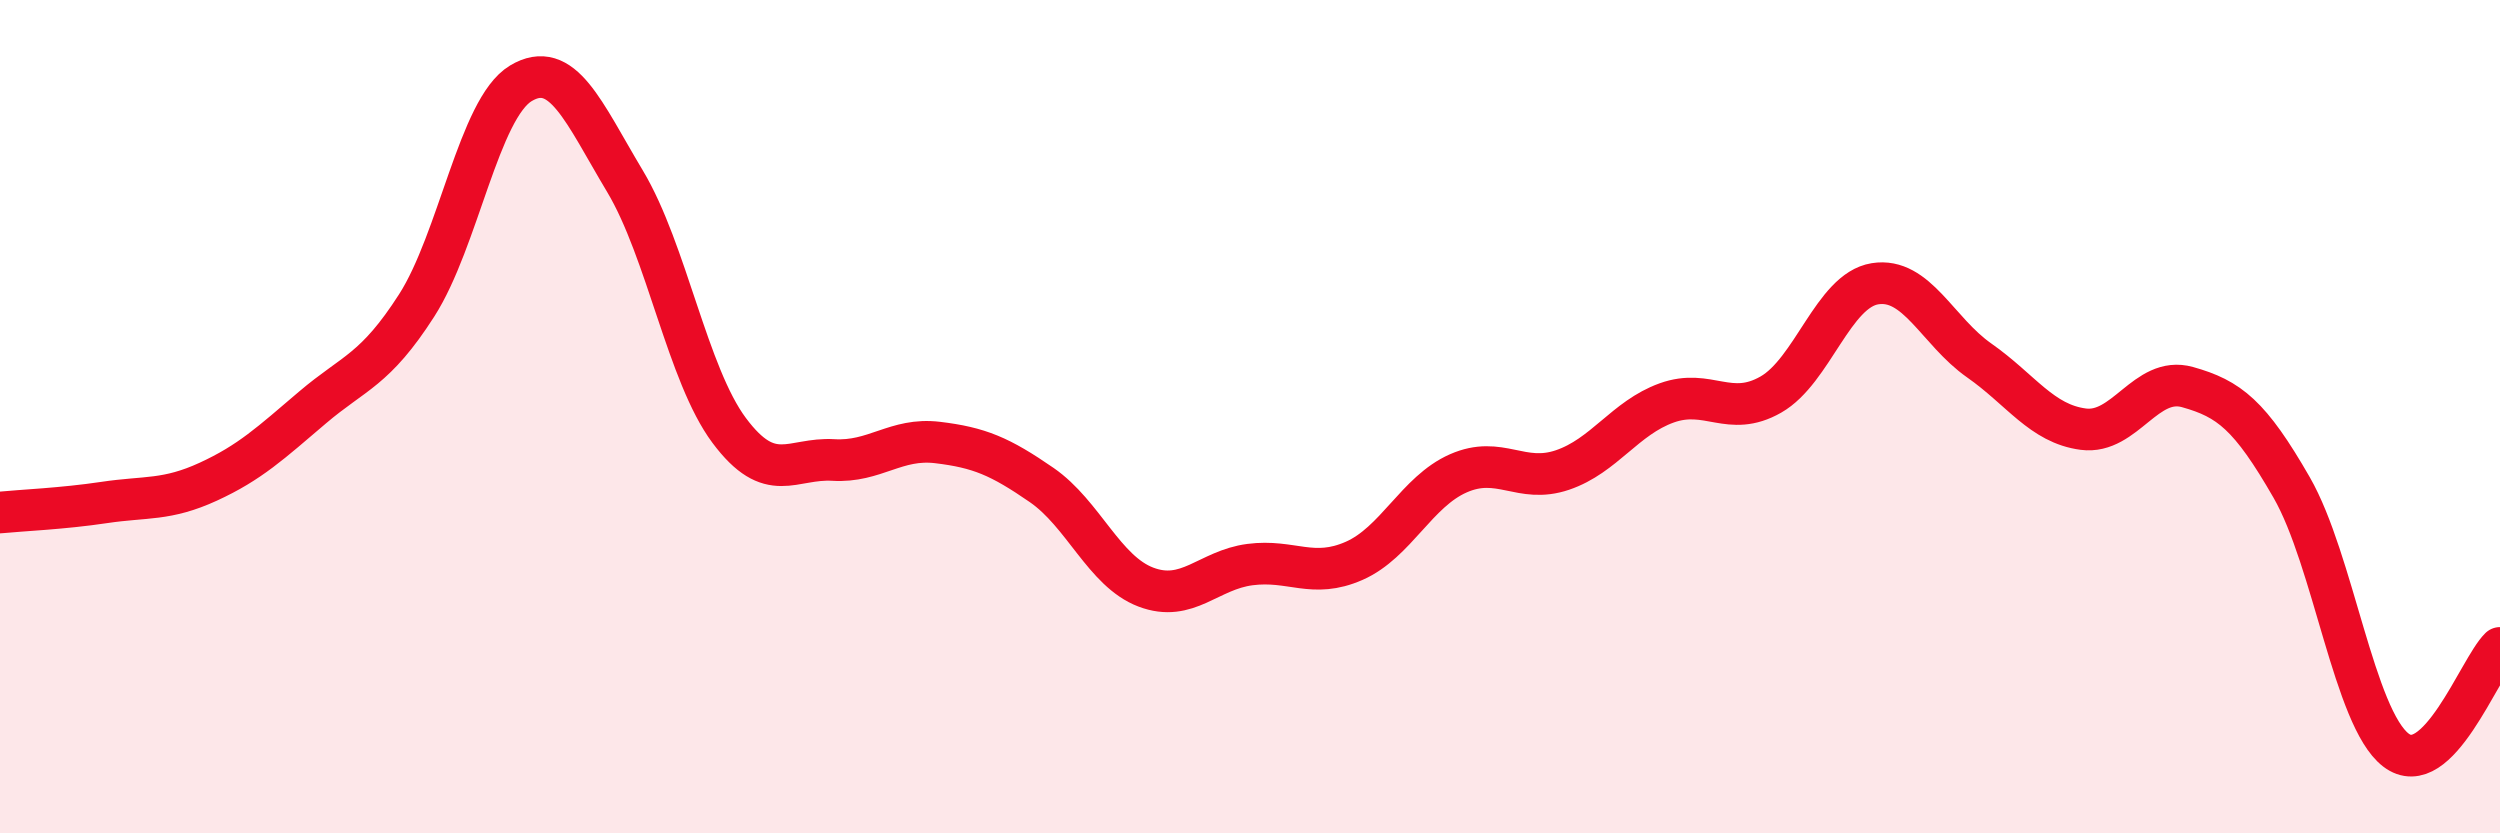 
    <svg width="60" height="20" viewBox="0 0 60 20" xmlns="http://www.w3.org/2000/svg">
      <path
        d="M 0,12.3 C 0.5,12.25 1.5,12.21 2.5,12.06 C 3.5,11.91 4,12.02 5,11.56 C 6,11.1 6.5,10.63 7.5,9.78 C 8.5,8.93 9,8.89 10,7.33 C 11,5.77 11.5,2.6 12.5,2 C 13.5,1.4 14,2.68 15,4.35 C 16,6.02 16.5,8.99 17.5,10.33 C 18.5,11.67 19,10.98 20,11.04 C 21,11.1 21.5,10.5 22.5,10.62 C 23.5,10.74 24,10.95 25,11.64 C 26,12.33 26.5,13.71 27.5,14.09 C 28.5,14.47 29,13.68 30,13.55 C 31,13.42 31.5,13.9 32.5,13.46 C 33.5,13.02 34,11.8 35,11.36 C 36,10.92 36.5,11.62 37.5,11.28 C 38.5,10.94 39,10.03 40,9.67 C 41,9.31 41.5,10.04 42.5,9.47 C 43.5,8.9 44,6.97 45,6.81 C 46,6.65 46.5,7.95 47.5,8.65 C 48.5,9.35 49,10.17 50,10.3 C 51,10.43 51.5,9.01 52.5,9.29 C 53.5,9.57 54,9.96 55,11.7 C 56,13.44 56.5,17.23 57.5,18 C 58.5,18.77 59.5,16.04 60,15.55L60 20L0 20Z"
        fill="#EB0A25"
        opacity="0.1"
        stroke-linecap="round"
        stroke-linejoin="round"
      />
      <path
        d="M 0,12.3 C 0.5,12.25 1.5,12.21 2.5,12.06 C 3.5,11.91 4,12.02 5,11.56 C 6,11.1 6.5,10.63 7.5,9.78 C 8.5,8.93 9,8.89 10,7.33 C 11,5.77 11.5,2.6 12.5,2 C 13.5,1.4 14,2.68 15,4.35 C 16,6.02 16.5,8.99 17.5,10.33 C 18.5,11.67 19,10.98 20,11.04 C 21,11.1 21.5,10.5 22.5,10.62 C 23.5,10.74 24,10.95 25,11.64 C 26,12.33 26.5,13.71 27.5,14.09 C 28.5,14.47 29,13.68 30,13.55 C 31,13.42 31.5,13.9 32.5,13.46 C 33.5,13.02 34,11.8 35,11.36 C 36,10.92 36.5,11.62 37.5,11.28 C 38.5,10.94 39,10.03 40,9.67 C 41,9.31 41.5,10.04 42.5,9.47 C 43.5,8.9 44,6.97 45,6.81 C 46,6.65 46.5,7.95 47.5,8.65 C 48.5,9.35 49,10.17 50,10.3 C 51,10.43 51.5,9.01 52.5,9.29 C 53.5,9.57 54,9.96 55,11.7 C 56,13.44 56.5,17.23 57.5,18 C 58.5,18.77 59.5,16.04 60,15.55"
        stroke="#EB0A25"
        stroke-width="1"
        fill="none"
        stroke-linecap="round"
        stroke-linejoin="round"
      />
    </svg>
  
